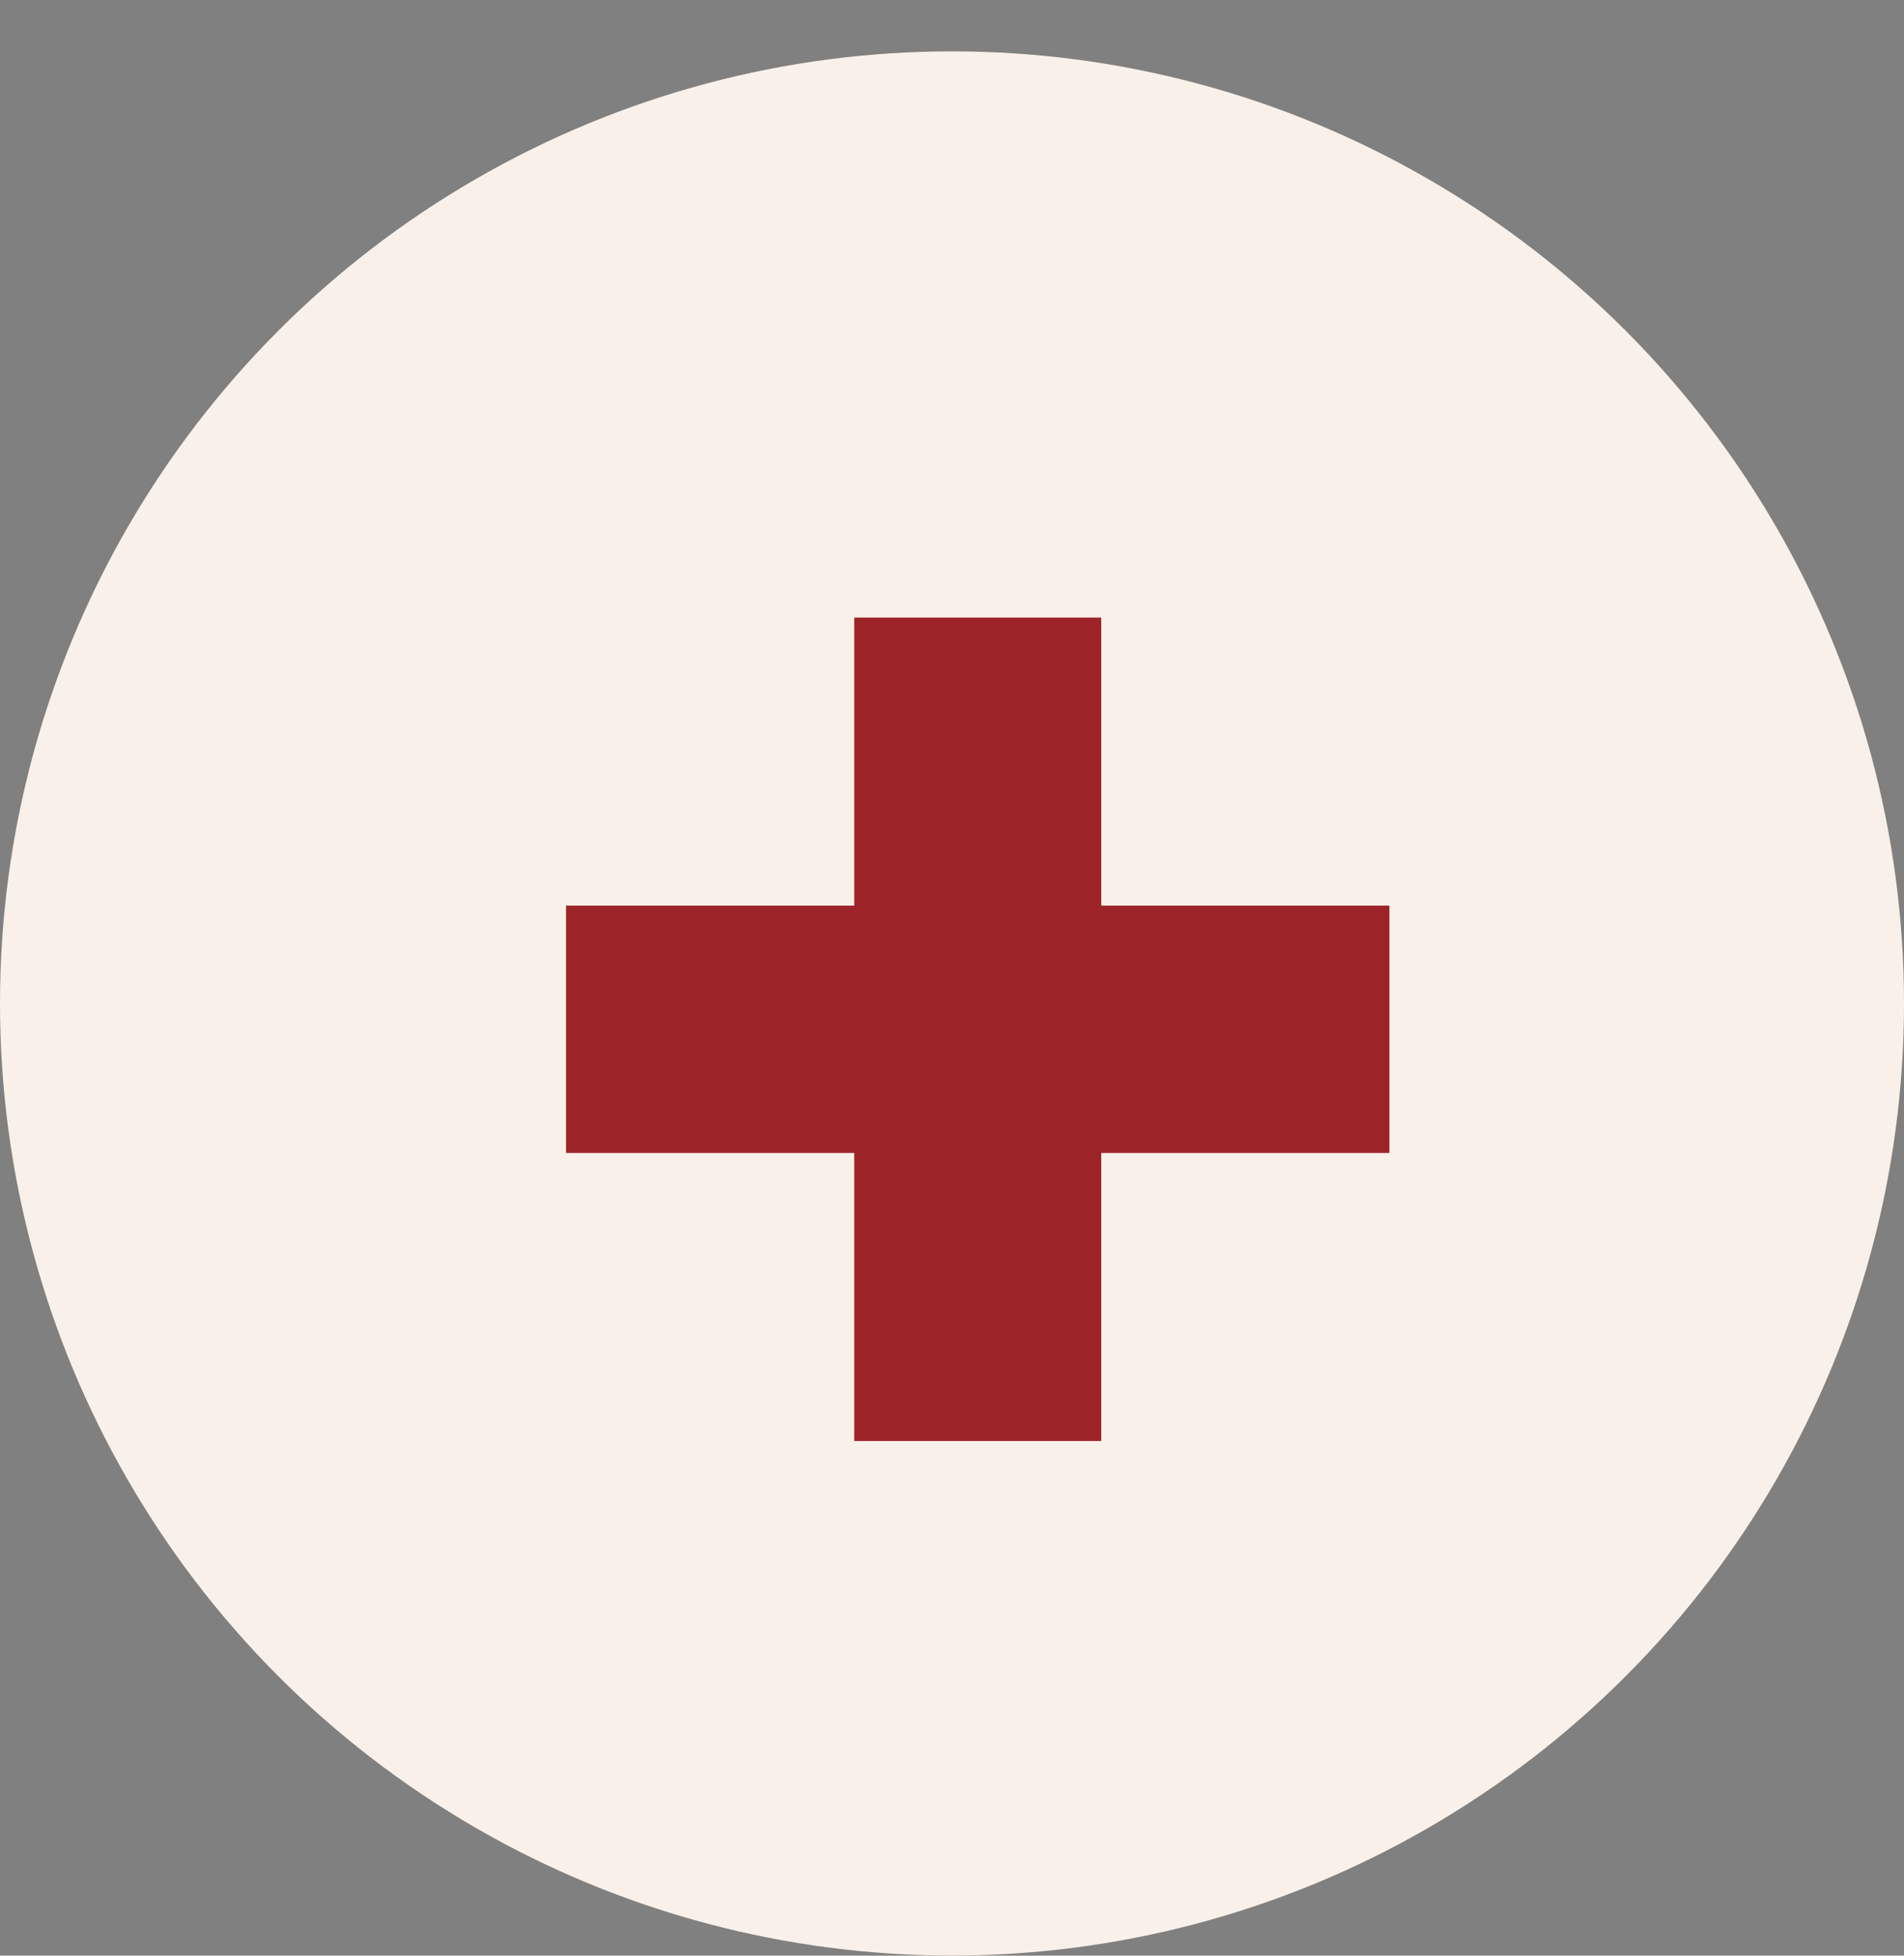<svg width="37" height="38" viewBox="0 0 37 38" fill="none" xmlns="http://www.w3.org/2000/svg">
<rect x="0" y="0" width="37" height="38" fill="#808080" stroke="none"/>
<circle cx="18.5" cy="19.498" r="18.5" fill="#F9F0E9"/>
<path d="M21.4 12H16.6V17.597H11V22.403H16.6V28H21.4V22.403H27V17.597H21.4V12Z" fill="#9C2428"/>
</svg>
